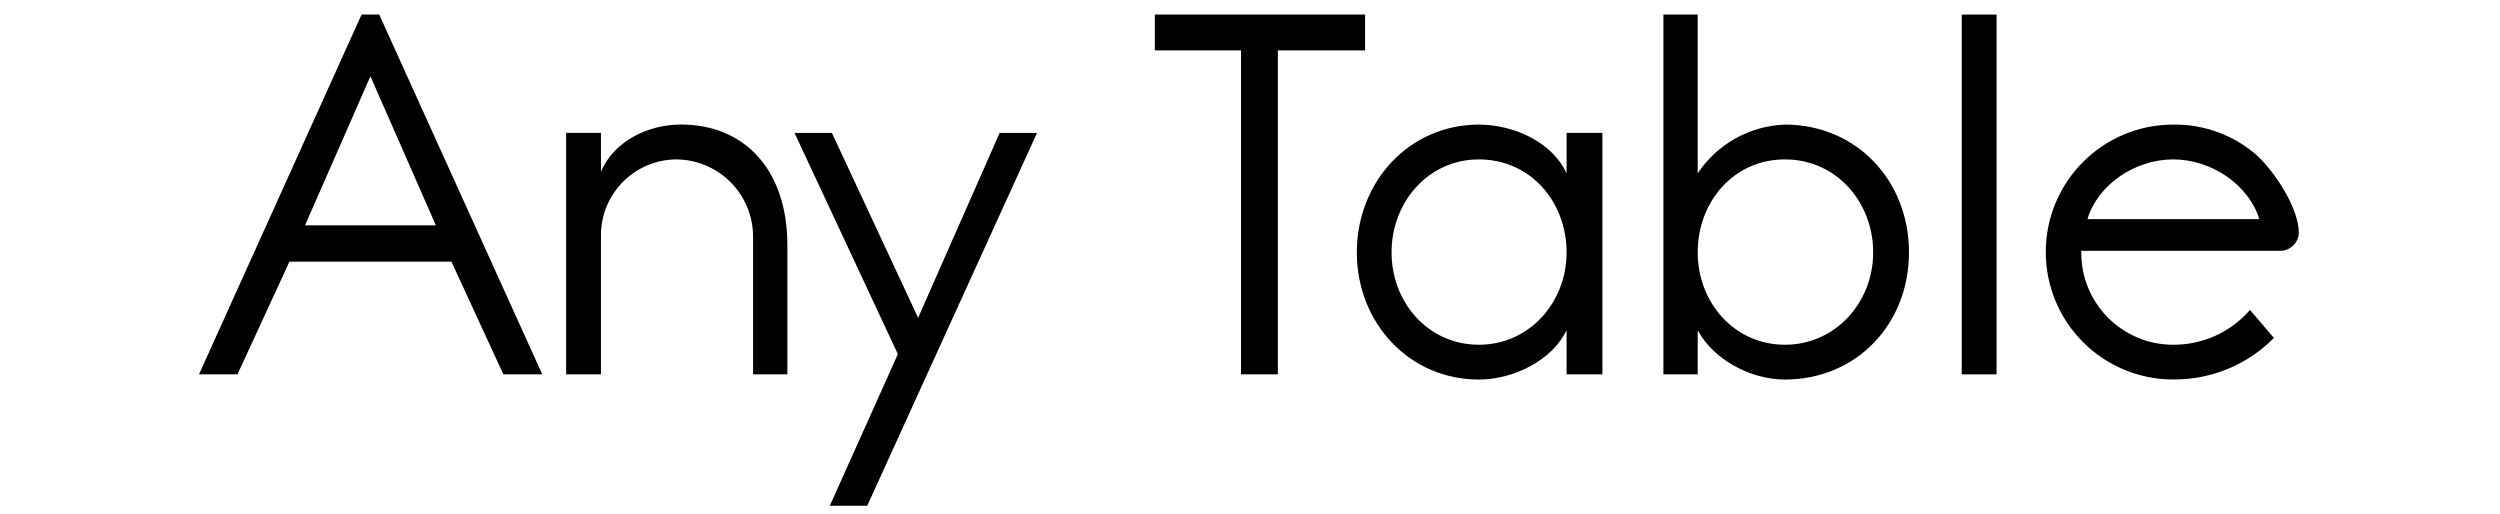 <?xml version="1.0" encoding="UTF-8"?>
<svg id="_レイヤー_2" data-name="レイヤー 2" xmlns="http://www.w3.org/2000/svg" viewBox="0 0 395.08 81.17">
  <defs>
    <style>
      .cls-1 {
        fill: #fbb;
        opacity: 0;
      }
    </style>
  </defs>
  <g id="_レイヤー_1-2" data-name="レイヤー 1">
    <g>
      <rect class="cls-1" width="395.08" height="81.17"/>
      <g id="_グループ_300" data-name="グループ 300">
        <path id="_パス_232" data-name="パス 232" d="M85.7,59.16h-6.15l-8.21-17.81h-25.6l-8.21,17.81h-6.08L57.14,2.3h2.79l25.77,56.87ZM48.2,35.61h20.68l-10.34-23.55-10.34,23.55Z"/>
        <path id="_パス_233" data-name="パス 233" d="M124.42,59.16h-5.41v-21.99c-.13-6.59-5.47-11.89-12.06-11.98-6.61,0-11.97,5.37-11.98,11.98v21.99h-5.5V21h5.5v6.15c1.89-4.59,7.14-7.47,12.64-7.47,10.17,0,16.82,7.3,16.82,19.04v20.43Z"/>
        <path id="_パス_234" data-name="パス 234" d="M137.05,79.92h-5.91l10.75-23.96-16.33-34.95h5.91l13.62,29.21,12.88-29.21h5.91l-26.83,58.91Z"/>
        <path id="_パス_235" data-name="パス 235" d="M215.73,7.96h-13.79v51.2h-5.82V7.96h-13.62V2.3h33.23v5.66Z"/>
        <path id="_パス_236" data-name="パス 236" d="M253.23,59.16h-5.66v-6.98c-2.22,4.68-8.28,7.8-13.87,7.8-10.99,0-19.28-8.94-19.28-20.1s8.29-20.19,19.28-20.19c5.74,0,11.73,2.95,13.87,7.71v-6.4h5.66v38.16ZM219.91,39.88c0,7.96,5.83,14.6,13.79,14.6s13.87-6.65,13.87-14.6-5.66-14.69-13.87-14.69c-7.96,0-13.79,6.72-13.79,14.69Z"/>
        <path id="_パス_237" data-name="パス 237" d="M268.29,27.4c3.08-4.64,8.22-7.51,13.78-7.71,11.24,0,19.61,8.78,19.61,20.19s-8.37,20.1-19.61,20.1c-5.5,0-11.32-3.2-13.78-7.8v6.98h-5.42V2.3h5.42v25.11ZM268.29,39.88c0,7.96,5.82,14.6,13.78,14.6s13.95-6.65,13.95-14.6-5.83-14.69-13.95-14.69-13.78,6.73-13.78,14.69h0Z"/>
        <path id="_パス_238" data-name="パス 238" d="M315.52,59.16h-5.5V2.3h5.5v56.87Z"/>
        <path id="_パス_239" data-name="パス 239" d="M328.91,39.63v.25c-.05,8.02,6.41,14.55,14.42,14.6.03,0,.07,0,.1,0,4.66.03,9.09-1.98,12.14-5.5l3.78,4.43c-4.2,4.25-9.95,6.61-15.92,6.56-11.13,0-20.14-9.03-20.13-20.15,0-11.12,9.02-20.13,20.13-20.13,4.89-.08,9.63,1.68,13.3,4.92,2.79,2.62,6.56,8.29,6.56,12.23-.09,1.63-1.48,2.88-3.11,2.79,0,0,0,0,0,0h-31.27ZM357.05,34.63c-1.64-5.33-7.47-9.44-13.62-9.44s-11.98,4.1-13.54,9.44h27.16Z"/>
      </g>
    </g>
  </g>
</svg>